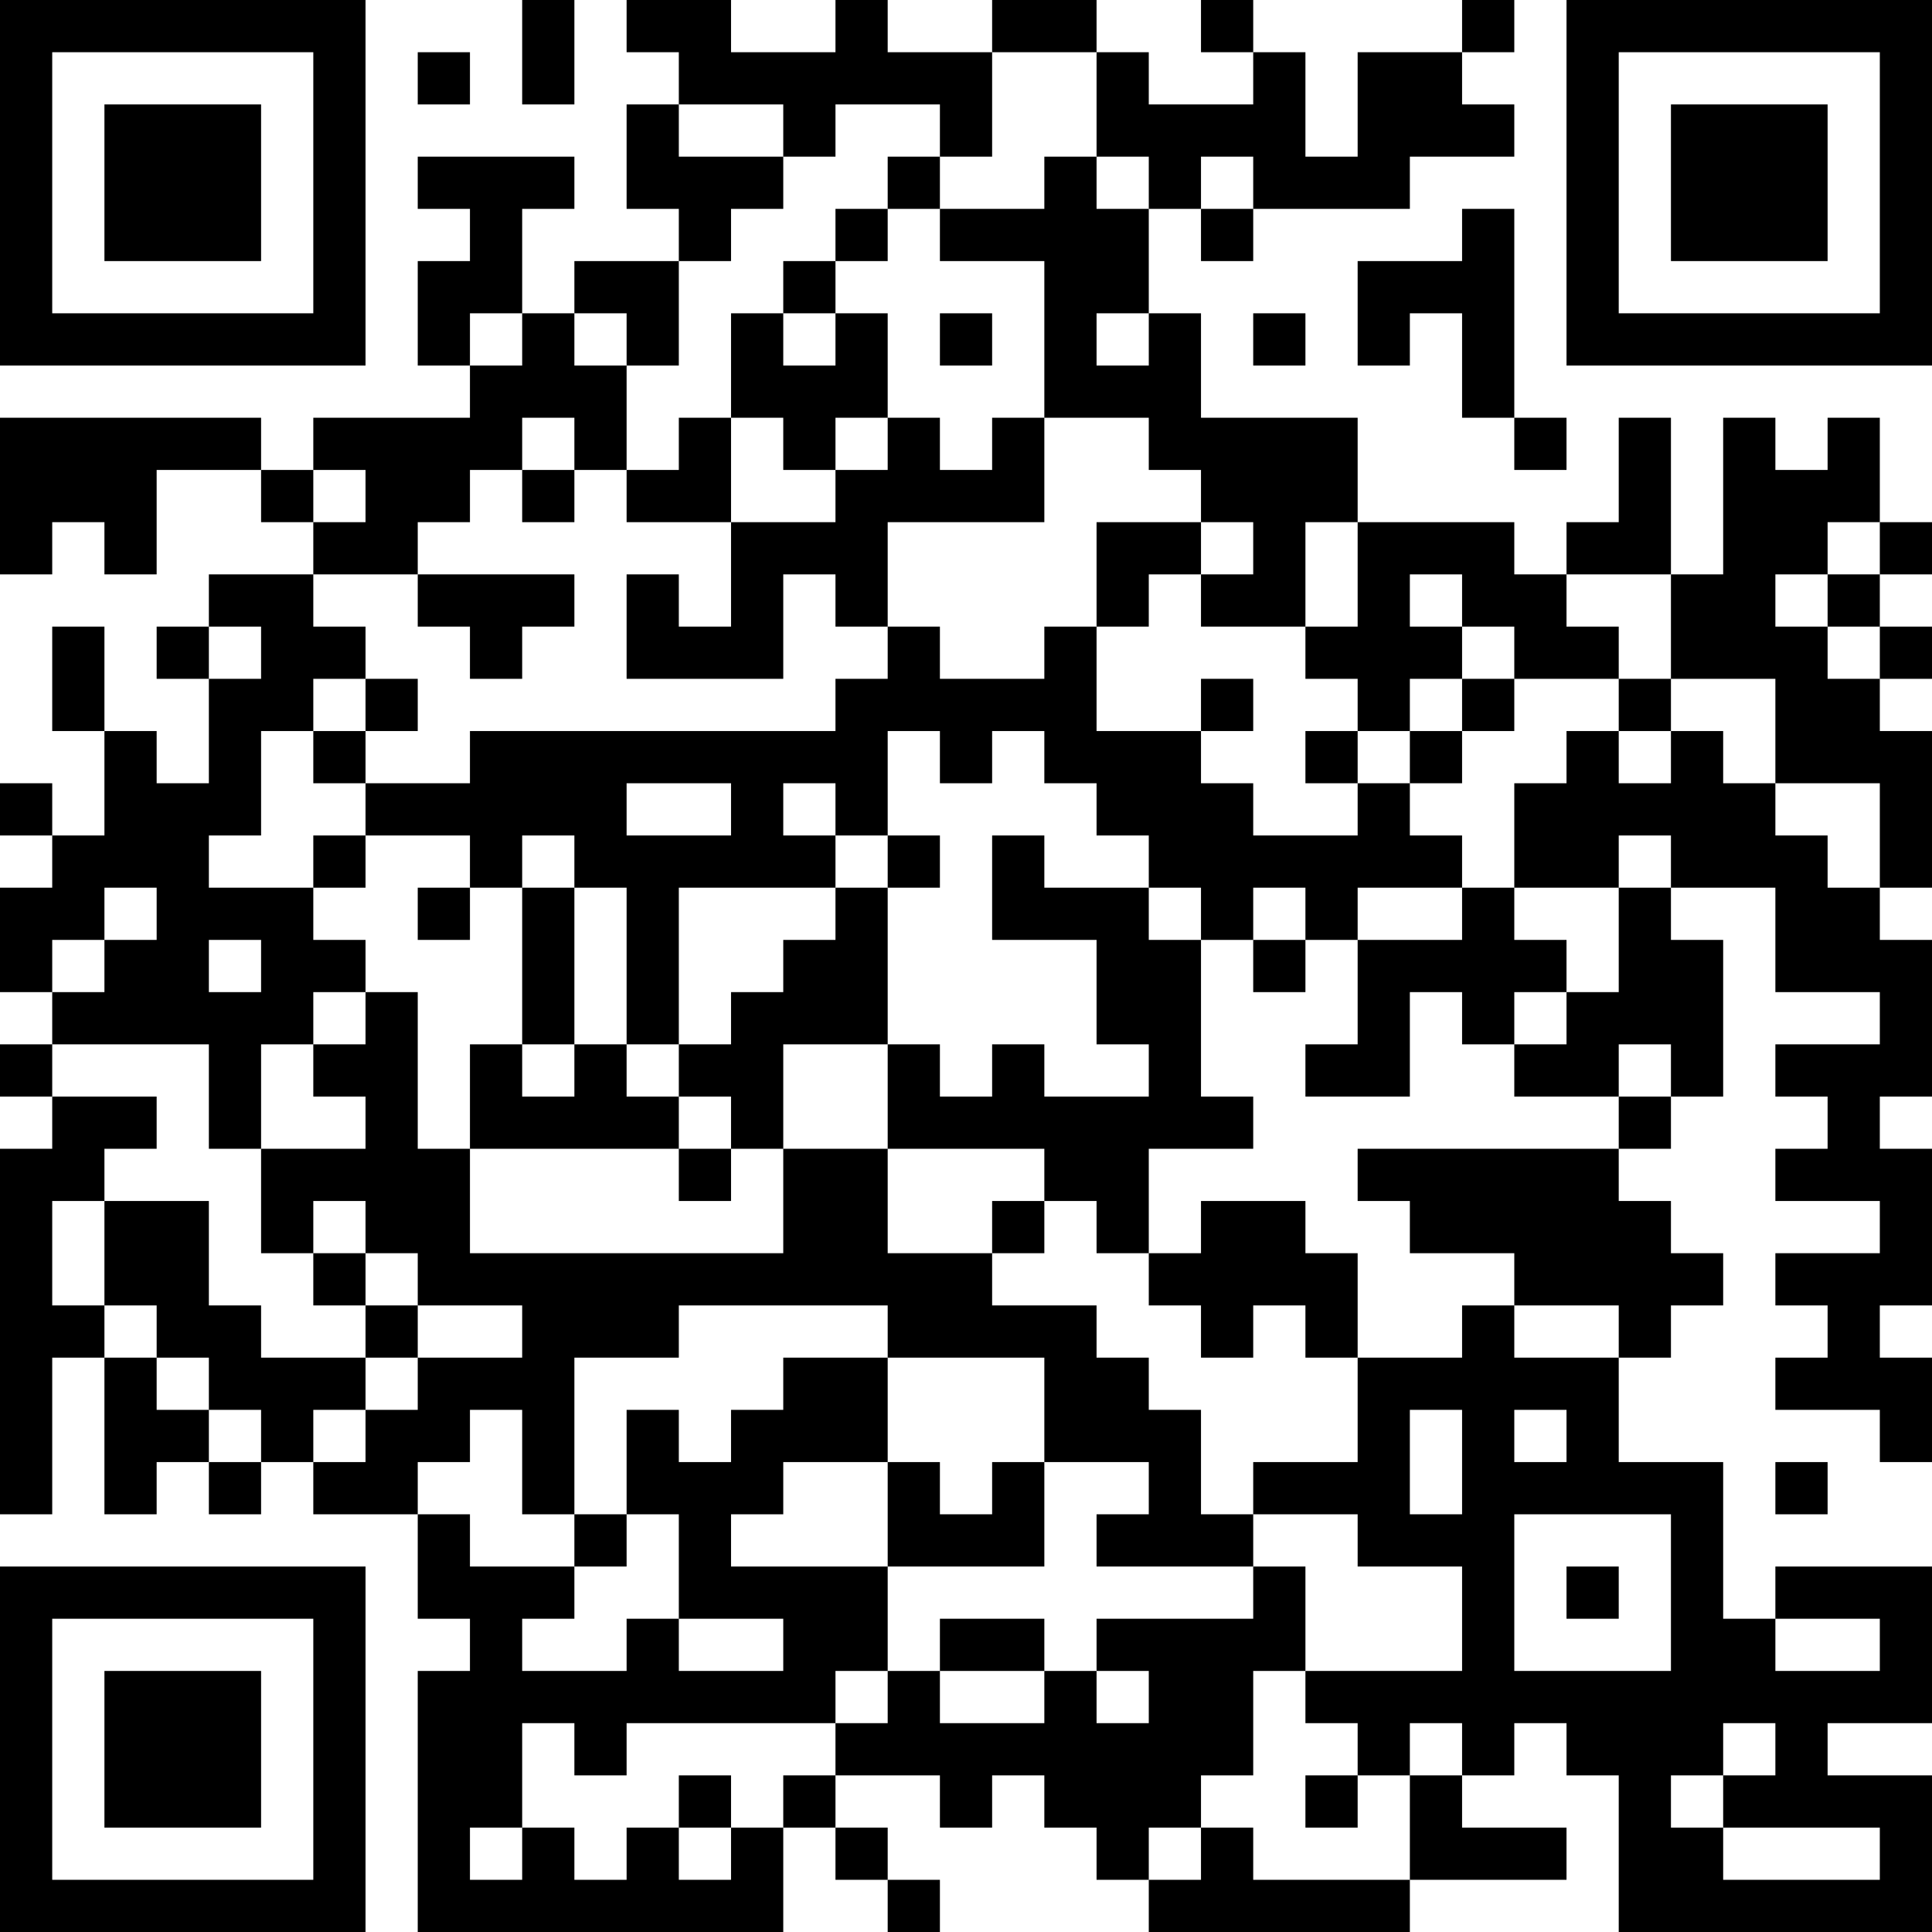 <?xml version="1.0" encoding="UTF-8"?>
<svg xmlns="http://www.w3.org/2000/svg" version="1.1" width="400" height="400" viewBox="0 0 400 400"><rect x="0" y="0" width="400" height="400" fill="#ffffff"/><g transform="scale(10.811)"><g transform="translate(0,0)"><path fill-rule="evenodd" d="M10 0L10 2L11 2L11 0ZM12 0L12 1L13 1L13 2L12 2L12 4L13 4L13 5L11 5L11 6L10 6L10 4L11 4L11 3L8 3L8 4L9 4L9 5L8 5L8 7L9 7L9 8L6 8L6 9L5 9L5 8L0 8L0 11L1 11L1 10L2 10L2 11L3 11L3 9L5 9L5 10L6 10L6 11L4 11L4 12L3 12L3 13L4 13L4 15L3 15L3 14L2 14L2 12L1 12L1 14L2 14L2 16L1 16L1 15L0 15L0 16L1 16L1 17L0 17L0 19L1 19L1 20L0 20L0 21L1 21L1 22L0 22L0 29L1 29L1 26L2 26L2 29L3 29L3 28L4 28L4 29L5 29L5 28L6 28L6 29L8 29L8 31L9 31L9 32L8 32L8 37L15 37L15 35L16 35L16 36L17 36L17 37L18 37L18 36L17 36L17 35L16 35L16 34L18 34L18 35L19 35L19 34L20 34L20 35L21 35L21 36L22 36L22 37L27 37L27 36L30 36L30 35L28 35L28 34L29 34L29 33L30 33L30 34L31 34L31 37L37 37L37 34L35 34L35 33L37 33L37 30L34 30L34 31L33 31L33 28L31 28L31 26L32 26L32 25L33 25L33 24L32 24L32 23L31 23L31 22L32 22L32 21L33 21L33 18L32 18L32 17L34 17L34 19L36 19L36 20L34 20L34 21L35 21L35 22L34 22L34 23L36 23L36 24L34 24L34 25L35 25L35 26L34 26L34 27L36 27L36 28L37 28L37 26L36 26L36 25L37 25L37 22L36 22L36 21L37 21L37 18L36 18L36 17L37 17L37 14L36 14L36 13L37 13L37 12L36 12L36 11L37 11L37 10L36 10L36 8L35 8L35 9L34 9L34 8L33 8L33 11L32 11L32 8L31 8L31 10L30 10L30 11L29 11L29 10L26 10L26 8L23 8L23 6L22 6L22 4L23 4L23 5L24 5L24 4L27 4L27 3L29 3L29 2L28 2L28 1L29 1L29 0L28 0L28 1L26 1L26 3L25 3L25 1L24 1L24 0L23 0L23 1L24 1L24 2L22 2L22 1L21 1L21 0L19 0L19 1L17 1L17 0L16 0L16 1L14 1L14 0ZM8 1L8 2L9 2L9 1ZM19 1L19 3L18 3L18 2L16 2L16 3L15 3L15 2L13 2L13 3L15 3L15 4L14 4L14 5L13 5L13 7L12 7L12 6L11 6L11 7L12 7L12 9L11 9L11 8L10 8L10 9L9 9L9 10L8 10L8 11L6 11L6 12L7 12L7 13L6 13L6 14L5 14L5 16L4 16L4 17L6 17L6 18L7 18L7 19L6 19L6 20L5 20L5 22L4 22L4 20L1 20L1 21L3 21L3 22L2 22L2 23L1 23L1 25L2 25L2 26L3 26L3 27L4 27L4 28L5 28L5 27L4 27L4 26L3 26L3 25L2 25L2 23L4 23L4 25L5 25L5 26L7 26L7 27L6 27L6 28L7 28L7 27L8 27L8 26L10 26L10 25L8 25L8 24L7 24L7 23L6 23L6 24L5 24L5 22L7 22L7 21L6 21L6 20L7 20L7 19L8 19L8 22L9 22L9 24L15 24L15 22L17 22L17 24L19 24L19 25L21 25L21 26L22 26L22 27L23 27L23 29L24 29L24 30L21 30L21 29L22 29L22 28L20 28L20 26L17 26L17 25L13 25L13 26L11 26L11 29L10 29L10 27L9 27L9 28L8 28L8 29L9 29L9 30L11 30L11 31L10 31L10 32L12 32L12 31L13 31L13 32L15 32L15 31L13 31L13 29L12 29L12 27L13 27L13 28L14 28L14 27L15 27L15 26L17 26L17 28L15 28L15 29L14 29L14 30L17 30L17 32L16 32L16 33L12 33L12 34L11 34L11 33L10 33L10 35L9 35L9 36L10 36L10 35L11 35L11 36L12 36L12 35L13 35L13 36L14 36L14 35L15 35L15 34L16 34L16 33L17 33L17 32L18 32L18 33L20 33L20 32L21 32L21 33L22 33L22 32L21 32L21 31L24 31L24 30L25 30L25 32L24 32L24 34L23 34L23 35L22 35L22 36L23 36L23 35L24 35L24 36L27 36L27 34L28 34L28 33L27 33L27 34L26 34L26 33L25 33L25 32L28 32L28 30L26 30L26 29L24 29L24 28L26 28L26 26L28 26L28 25L29 25L29 26L31 26L31 25L29 25L29 24L27 24L27 23L26 23L26 22L31 22L31 21L32 21L32 20L31 20L31 21L29 21L29 20L30 20L30 19L31 19L31 17L32 17L32 16L31 16L31 17L29 17L29 15L30 15L30 14L31 14L31 15L32 15L32 14L33 14L33 15L34 15L34 16L35 16L35 17L36 17L36 15L34 15L34 13L32 13L32 11L30 11L30 12L31 12L31 13L29 13L29 12L28 12L28 11L27 11L27 12L28 12L28 13L27 13L27 14L26 14L26 13L25 13L25 12L26 12L26 10L25 10L25 12L23 12L23 11L24 11L24 10L23 10L23 9L22 9L22 8L20 8L20 5L18 5L18 4L20 4L20 3L21 3L21 4L22 4L22 3L21 3L21 1ZM17 3L17 4L16 4L16 5L15 5L15 6L14 6L14 8L13 8L13 9L12 9L12 10L14 10L14 12L13 12L13 11L12 11L12 13L15 13L15 11L16 11L16 12L17 12L17 13L16 13L16 14L9 14L9 15L7 15L7 14L8 14L8 13L7 13L7 14L6 14L6 15L7 15L7 16L6 16L6 17L7 17L7 16L9 16L9 17L8 17L8 18L9 18L9 17L10 17L10 20L9 20L9 22L13 22L13 23L14 23L14 22L15 22L15 20L17 20L17 22L20 22L20 23L19 23L19 24L20 24L20 23L21 23L21 24L22 24L22 25L23 25L23 26L24 26L24 25L25 25L25 26L26 26L26 24L25 24L25 23L23 23L23 24L22 24L22 22L24 22L24 21L23 21L23 18L24 18L24 19L25 19L25 18L26 18L26 20L25 20L25 21L27 21L27 19L28 19L28 20L29 20L29 19L30 19L30 18L29 18L29 17L28 17L28 16L27 16L27 15L28 15L28 14L29 14L29 13L28 13L28 14L27 14L27 15L26 15L26 14L25 14L25 15L26 15L26 16L24 16L24 15L23 15L23 14L24 14L24 13L23 13L23 14L21 14L21 12L22 12L22 11L23 11L23 10L21 10L21 12L20 12L20 13L18 13L18 12L17 12L17 10L20 10L20 8L19 8L19 9L18 9L18 8L17 8L17 6L16 6L16 5L17 5L17 4L18 4L18 3ZM23 3L23 4L24 4L24 3ZM28 4L28 5L26 5L26 7L27 7L27 6L28 6L28 8L29 8L29 9L30 9L30 8L29 8L29 4ZM9 6L9 7L10 7L10 6ZM15 6L15 7L16 7L16 6ZM18 6L18 7L19 7L19 6ZM21 6L21 7L22 7L22 6ZM24 6L24 7L25 7L25 6ZM14 8L14 10L16 10L16 9L17 9L17 8L16 8L16 9L15 9L15 8ZM6 9L6 10L7 10L7 9ZM10 9L10 10L11 10L11 9ZM35 10L35 11L34 11L34 12L35 12L35 13L36 13L36 12L35 12L35 11L36 11L36 10ZM8 11L8 12L9 12L9 13L10 13L10 12L11 12L11 11ZM4 12L4 13L5 13L5 12ZM31 13L31 14L32 14L32 13ZM17 14L17 16L16 16L16 15L15 15L15 16L16 16L16 17L13 17L13 20L12 20L12 17L11 17L11 16L10 16L10 17L11 17L11 20L10 20L10 21L11 21L11 20L12 20L12 21L13 21L13 22L14 22L14 21L13 21L13 20L14 20L14 19L15 19L15 18L16 18L16 17L17 17L17 20L18 20L18 21L19 21L19 20L20 20L20 21L22 21L22 20L21 20L21 18L19 18L19 16L20 16L20 17L22 17L22 18L23 18L23 17L22 17L22 16L21 16L21 15L20 15L20 14L19 14L19 15L18 15L18 14ZM12 15L12 16L14 16L14 15ZM17 16L17 17L18 17L18 16ZM2 17L2 18L1 18L1 19L2 19L2 18L3 18L3 17ZM24 17L24 18L25 18L25 17ZM26 17L26 18L28 18L28 17ZM4 18L4 19L5 19L5 18ZM6 24L6 25L7 25L7 26L8 26L8 25L7 25L7 24ZM27 27L27 29L28 29L28 27ZM29 27L29 28L30 28L30 27ZM17 28L17 30L20 30L20 28L19 28L19 29L18 29L18 28ZM34 28L34 29L35 29L35 28ZM11 29L11 30L12 30L12 29ZM29 29L29 32L32 32L32 29ZM30 30L30 31L31 31L31 30ZM18 31L18 32L20 32L20 31ZM34 31L34 32L36 32L36 31ZM33 33L33 34L32 34L32 35L33 35L33 36L36 36L36 35L33 35L33 34L34 34L34 33ZM13 34L13 35L14 35L14 34ZM25 34L25 35L26 35L26 34ZM0 0L0 7L7 7L7 0ZM1 1L1 6L6 6L6 1ZM2 2L2 5L5 5L5 2ZM30 0L30 7L37 7L37 0ZM31 1L31 6L36 6L36 1ZM32 2L32 5L35 5L35 2ZM0 30L0 37L7 37L7 30ZM1 31L1 36L6 36L6 31ZM2 32L2 35L5 35L5 32Z" fill="#000000"/></g></g></svg>
